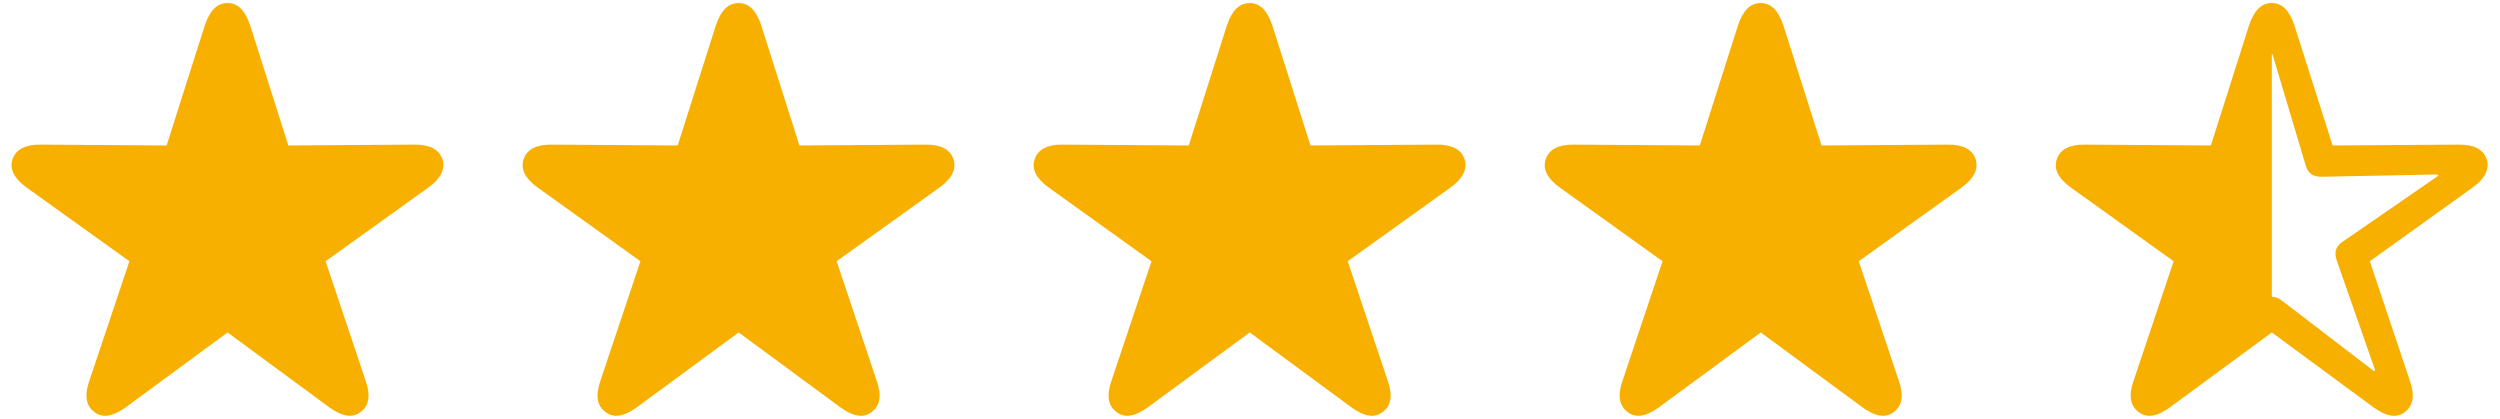 <svg width="179" height="30" viewBox="0 0 179 30" fill="none" xmlns="http://www.w3.org/2000/svg">
<path d="M6.76 29.501C7.36 29.97 8.107 29.809 9.001 29.164L16.296 23.803L23.576 29.164C24.47 29.809 25.217 29.97 25.817 29.501C26.418 29.061 26.55 28.314 26.184 27.274L23.312 18.705L30.666 13.432C31.545 12.802 31.911 12.113 31.677 11.396C31.442 10.692 30.754 10.341 29.67 10.355L20.646 10.414L17.907 1.801C17.556 0.761 17.043 0.219 16.296 0.219C15.534 0.219 15.021 0.761 14.67 1.801L11.931 10.414L2.907 10.355C1.823 10.341 1.135 10.692 0.9 11.396C0.651 12.113 1.032 12.802 1.911 13.432L9.265 18.705L6.394 27.274C6.027 28.314 6.159 29.061 6.76 29.501ZM43.352 29.501C43.952 29.97 44.699 29.809 45.593 29.164L52.888 23.803L60.168 29.164C61.062 29.809 61.809 29.97 62.409 29.501C63.01 29.061 63.142 28.314 62.775 27.274L59.904 18.705L67.258 13.432C68.137 12.802 68.503 12.113 68.269 11.396C68.034 10.692 67.346 10.341 66.262 10.355L57.238 10.414L54.499 1.801C54.148 0.761 53.635 0.219 52.888 0.219C52.126 0.219 51.613 0.761 51.262 1.801L48.523 10.414L39.499 10.355C38.415 10.341 37.727 10.692 37.492 11.396C37.243 12.113 37.624 12.802 38.503 13.432L45.856 18.705L42.985 27.274C42.619 28.314 42.751 29.061 43.352 29.501ZM79.943 29.501C80.544 29.97 81.291 29.809 82.185 29.164L89.48 23.803L96.76 29.164C97.653 29.809 98.4 29.97 99.001 29.501C99.602 29.061 99.733 28.314 99.367 27.274L96.496 18.705L103.85 13.432C104.729 12.802 105.095 12.113 104.86 11.396C104.626 10.692 103.938 10.341 102.854 10.355L93.83 10.414L91.091 1.801C90.739 0.761 90.227 0.219 89.48 0.219C88.718 0.219 88.205 0.761 87.853 1.801L85.114 10.414L76.091 10.355C75.007 10.341 74.318 10.692 74.084 11.396C73.835 12.113 74.216 12.802 75.095 13.432L82.448 18.705L79.577 27.274C79.211 28.314 79.343 29.061 79.943 29.501ZM116.535 29.501C117.136 29.97 117.883 29.809 118.776 29.164L126.071 23.803L133.352 29.164C134.245 29.809 134.992 29.97 135.593 29.501C136.193 29.061 136.325 28.314 135.959 27.274L133.088 18.705L140.441 13.432C141.32 12.802 141.687 12.113 141.452 11.396C141.218 10.692 140.529 10.341 139.445 10.355L130.422 10.414L127.683 1.801C127.331 0.761 126.818 0.219 126.071 0.219C125.31 0.219 124.797 0.761 124.445 1.801L121.706 10.414L112.683 10.355C111.599 10.341 110.91 10.692 110.676 11.396C110.427 12.113 110.808 12.802 111.687 13.432L119.04 18.705L116.169 27.274C115.803 28.314 115.935 29.061 116.535 29.501ZM153.127 29.501C153.728 29.97 154.475 29.809 155.368 29.164L162.663 23.803L169.943 29.164C170.837 29.809 171.584 29.97 172.185 29.501C172.785 29.061 172.917 28.314 172.551 27.274L169.68 18.705L177.033 13.432C177.912 12.802 178.278 12.113 178.044 11.396C177.81 10.692 177.121 10.341 176.037 10.355L167.014 10.414L164.274 1.801C163.923 0.761 163.41 0.219 162.663 0.219C161.901 0.219 161.389 0.761 161.037 1.801L158.298 10.414L149.274 10.355C148.19 10.341 147.502 10.692 147.268 11.396C147.019 12.113 147.399 12.802 148.278 13.432L155.632 18.705L152.761 27.274C152.395 28.314 152.526 29.061 153.127 29.501ZM162.663 21.254V3.866C162.692 3.866 162.722 3.881 162.736 3.969L165.08 11.82C165.256 12.435 165.622 12.67 166.252 12.655L174.455 12.494C174.528 12.494 174.558 12.494 174.572 12.538C174.587 12.567 174.572 12.597 174.499 12.641L167.746 17.299C167.204 17.665 167.116 18.09 167.321 18.676L170.031 26.425C170.046 26.498 170.061 26.513 170.031 26.542C170.002 26.586 169.973 26.557 169.899 26.513L163.396 21.532C163.146 21.342 162.897 21.239 162.663 21.254Z" fill="#F8B000"/>
</svg>
